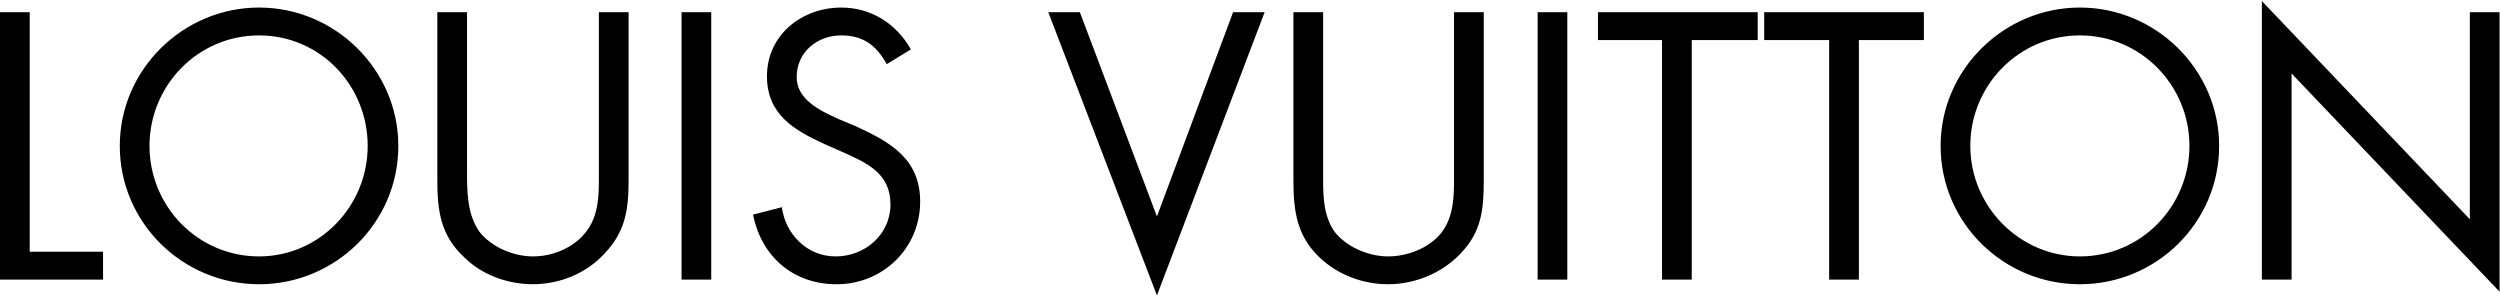 <?xml version="1.0" encoding="UTF-8"?> <svg xmlns="http://www.w3.org/2000/svg" width="1624" height="192" viewBox="0 0 1624 192" fill="none"> <g clip-path="url(#clip0_830_210)"> <path fill-rule="evenodd" clip-rule="evenodd" d="M19.3 163.545H66.945V181.625H0V7.925H19.3V163.545ZM168.286 23.003C208.097 23.003 238.853 55.57 238.853 94.78C238.853 133.989 207.487 166.566 168.286 166.566C128.476 166.566 97.11 133.999 97.11 94.78C97.11 55.57 128.476 23.003 168.286 23.003ZM168.286 4.904C118.821 4.904 77.81 45.315 77.81 94.78C77.81 144.836 118.821 184.646 168.286 184.646C217.742 184.646 258.753 144.836 258.753 94.78C258.753 45.315 217.742 4.904 168.286 4.904ZM303.386 111.059C303.386 124.344 303.386 138.812 311.23 150.268C319.074 160.514 333.551 166.566 346.218 166.566C358.884 166.566 372.151 161.133 379.995 151.479C389.64 140.022 389.04 124.935 389.04 111.059V7.925H408.34V116.482C408.34 135.791 406.529 150.259 392.652 164.736C381.196 177.403 363.707 184.637 346.218 184.637C329.93 184.637 313.041 178.613 301.585 167.148C285.897 152.68 284.086 136.382 284.086 116.482V7.925H303.386V111.059ZM442.718 7.925H462.018V181.625H442.718V7.925ZM576.026 41.693C569.392 29.636 560.948 23.003 546.47 23.003C530.783 23.003 517.516 33.858 517.516 50.147C517.516 64.624 532.594 71.858 544.66 77.29L556.125 82.113C578.446 92.368 597.737 103.224 597.737 130.959C597.737 161.133 573.614 184.646 543.459 184.646C515.105 184.646 494.603 166.566 489.18 139.422L507.87 134.59C510.282 152.079 524.159 166.566 542.858 166.566C561.558 166.566 578.446 152.689 578.446 132.788C578.446 112.269 562.759 105.645 546.48 98.401L535.615 93.579C515.714 84.534 498.225 74.279 498.225 49.546C498.225 22.402 521.147 4.913 546.48 4.913C565.78 4.913 582.068 15.168 591.713 32.057L576.026 41.693ZM751.546 140.614L801.002 7.925H821.503L751.546 191.899L680.97 7.925H701.48L751.546 140.614ZM859.502 111.059C859.502 124.344 858.911 138.812 866.736 150.268C874.589 160.514 889.057 166.566 901.724 166.566C914.39 166.566 928.267 161.133 936.102 151.479C945.156 140.022 944.546 124.935 944.546 111.059V7.925H963.855V116.482C963.855 135.791 962.645 150.259 948.768 164.736C936.711 177.403 919.213 184.637 901.724 184.637C885.445 184.637 869.157 178.613 857.082 167.148C842.013 152.68 840.211 136.382 840.211 116.482V7.925H859.502V111.059ZM998.843 7.925H1018.13V181.625H998.843V7.925ZM1098.96 181.625H1079.66V26.015H1038.03V7.925H1141.8V26.015H1098.96V181.625ZM1207.53 181.625H1188.22V26.015H1146.02V7.925H1249.75V26.015H1207.53V181.625ZM1351.09 23.003C1390.9 23.003 1422.26 55.57 1422.26 94.78C1422.26 133.989 1390.89 166.566 1351.09 166.566C1311.88 166.566 1279.91 133.999 1279.91 94.78C1279.91 55.57 1311.27 23.003 1351.09 23.003ZM1351.09 4.904C1301.63 4.904 1260.62 45.315 1260.62 94.78C1260.62 144.836 1301.63 184.646 1351.09 184.646C1400.54 184.646 1441.55 144.836 1441.55 94.78C1441.55 45.315 1400.54 4.904 1351.09 4.904ZM1469.31 0.682L1604.41 142.434V7.925H1623.71V189.478L1488.61 47.735V181.625H1469.31V0.682Z" fill="black"></path> </g> <defs> <clipPath id="clip0_830_210"> <rect width="1624" height="192" fill="white"></rect> </clipPath> </defs> </svg> 